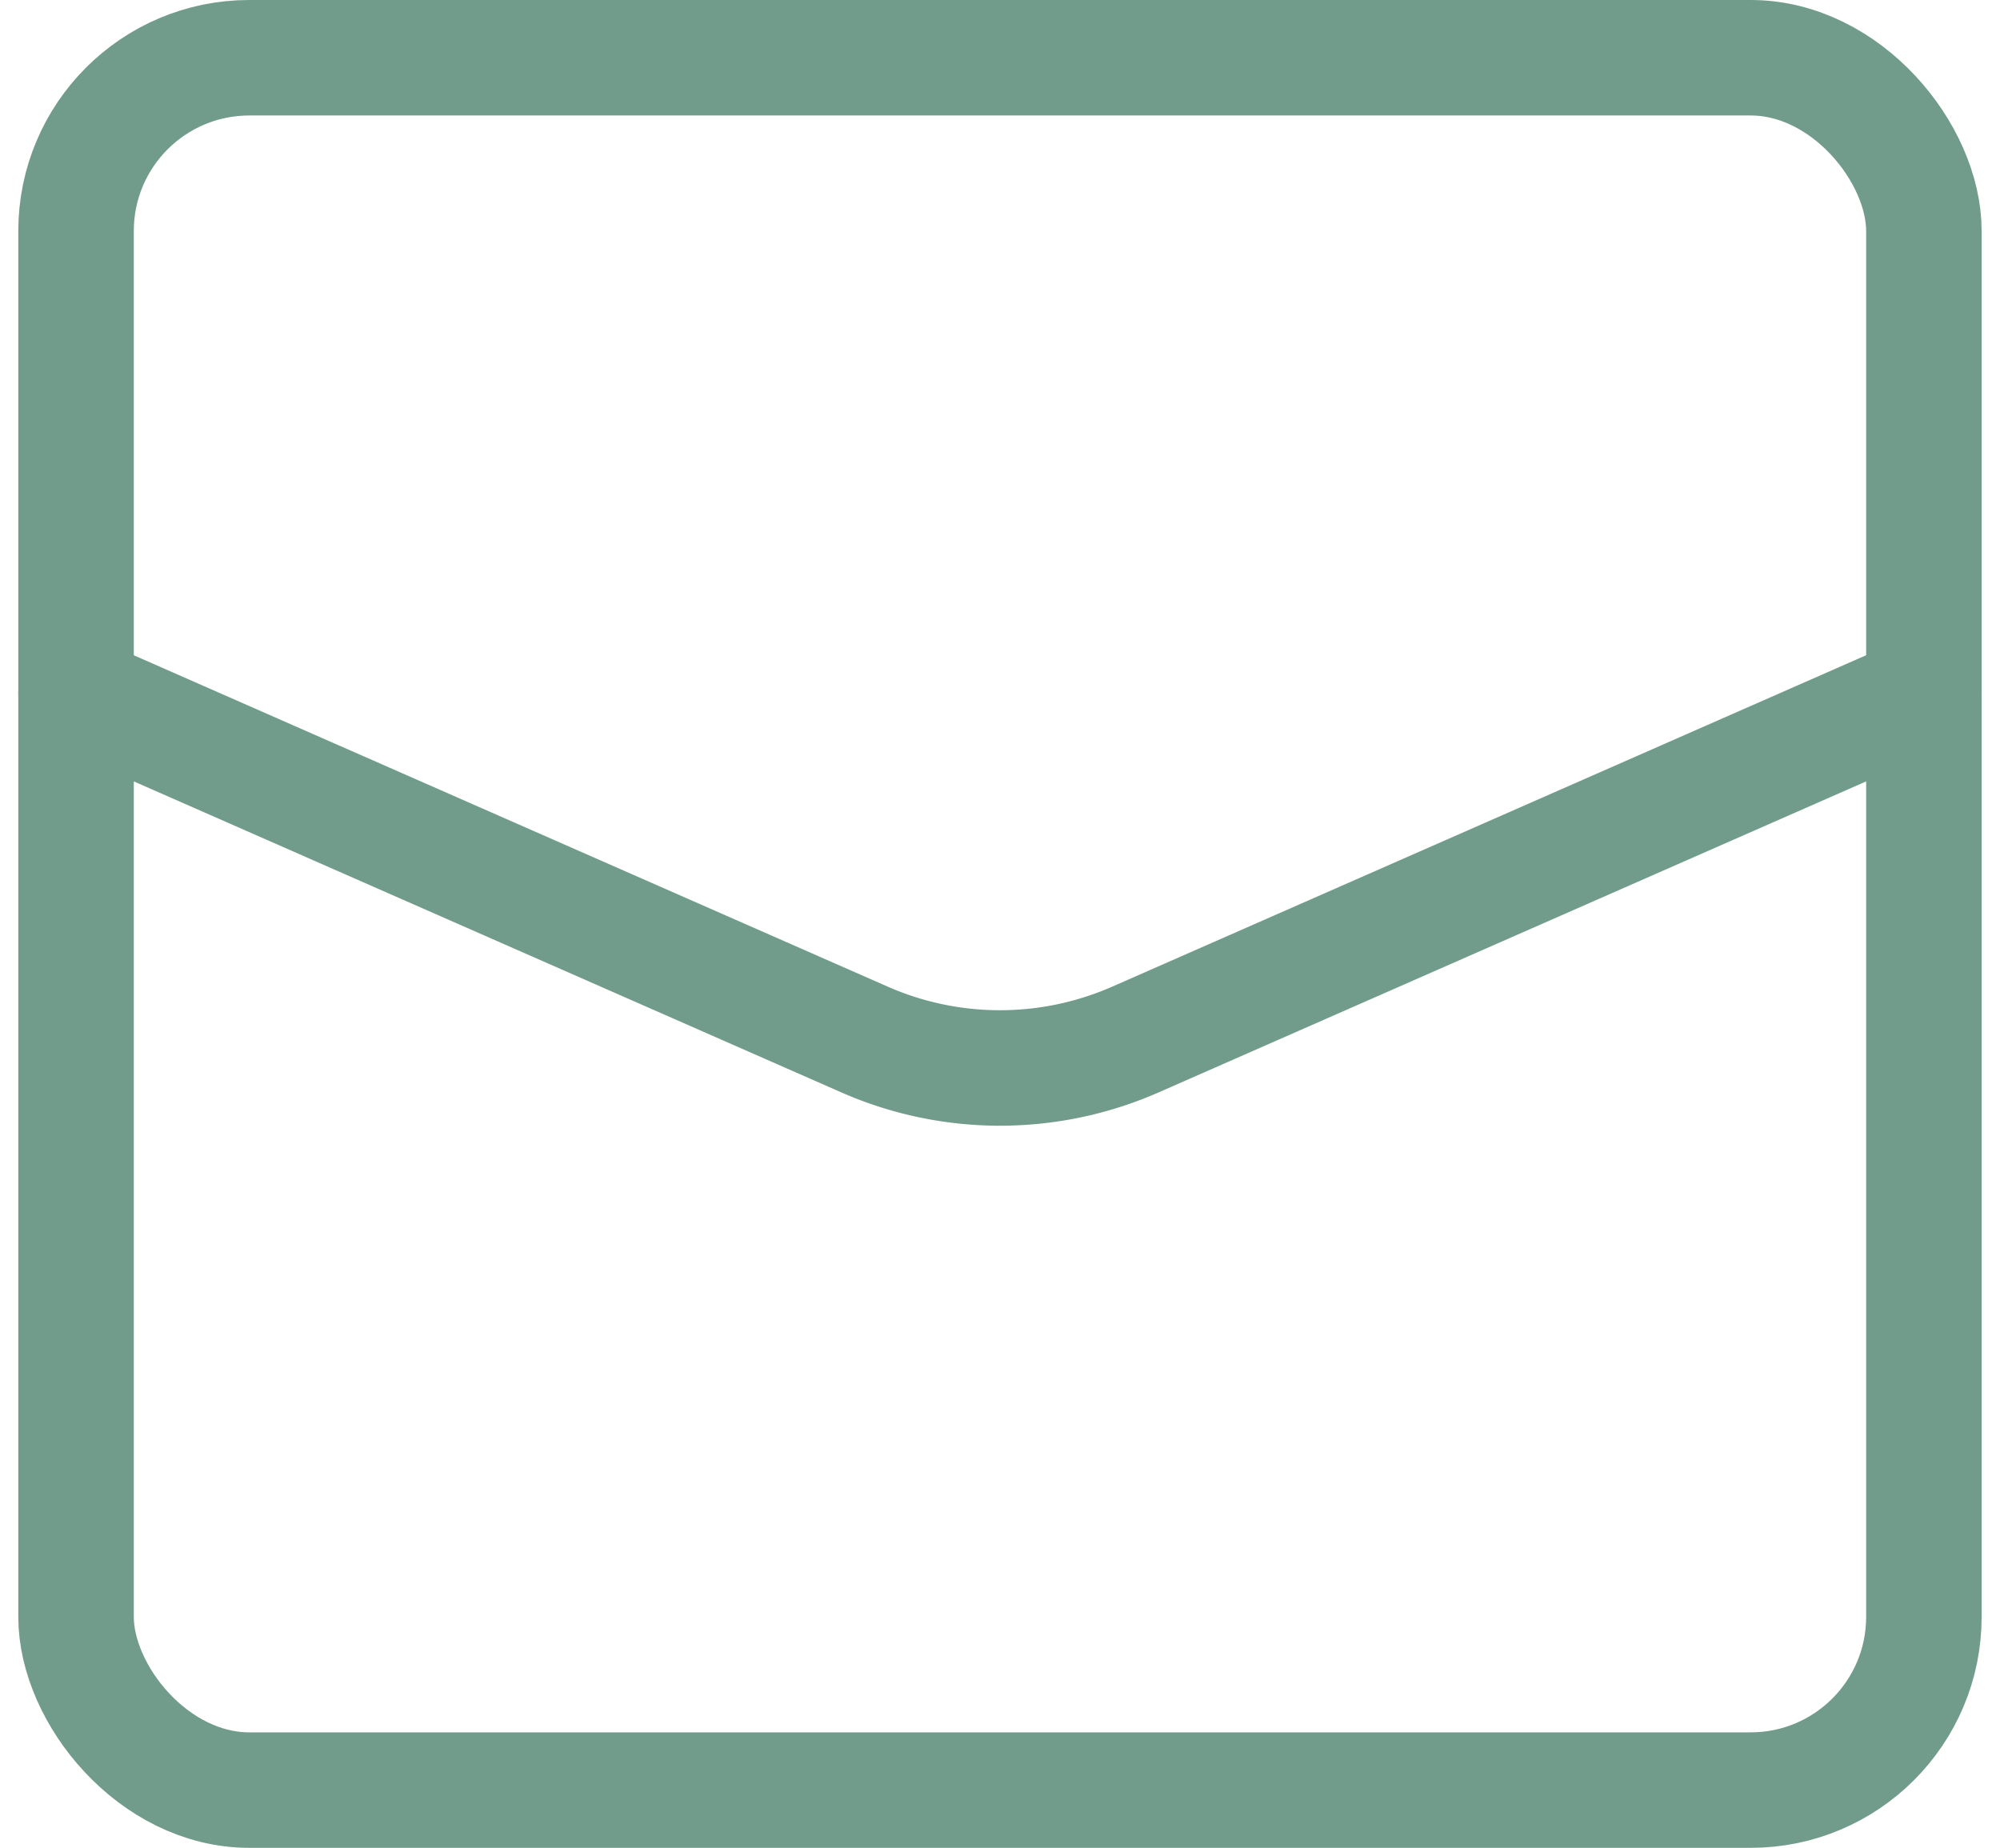 <svg xmlns="http://www.w3.org/2000/svg" width="34.635" height="32" viewBox="0 0 34.635 32">
  <g id="cmn_mail_green" transform="translate(12552.317 16052)">
    <rect id="長方形_25203" data-name="長方形 25203" width="32" height="30" rx="3" transform="translate(-12551 -16051)" fill="none" stroke="#719c8b" stroke-linecap="round" stroke-linejoin="round" stroke-width="2"/>
    <path id="パス_15699" data-name="パス 15699" d="M8,20l13.65,6a5.83,5.83,0,0,0,4.7,0L40,20" transform="translate(-12559 -16060)" fill="none" stroke="#719c8b" stroke-linecap="round" stroke-linejoin="round" stroke-width="2"/>
  </g>
</svg>
